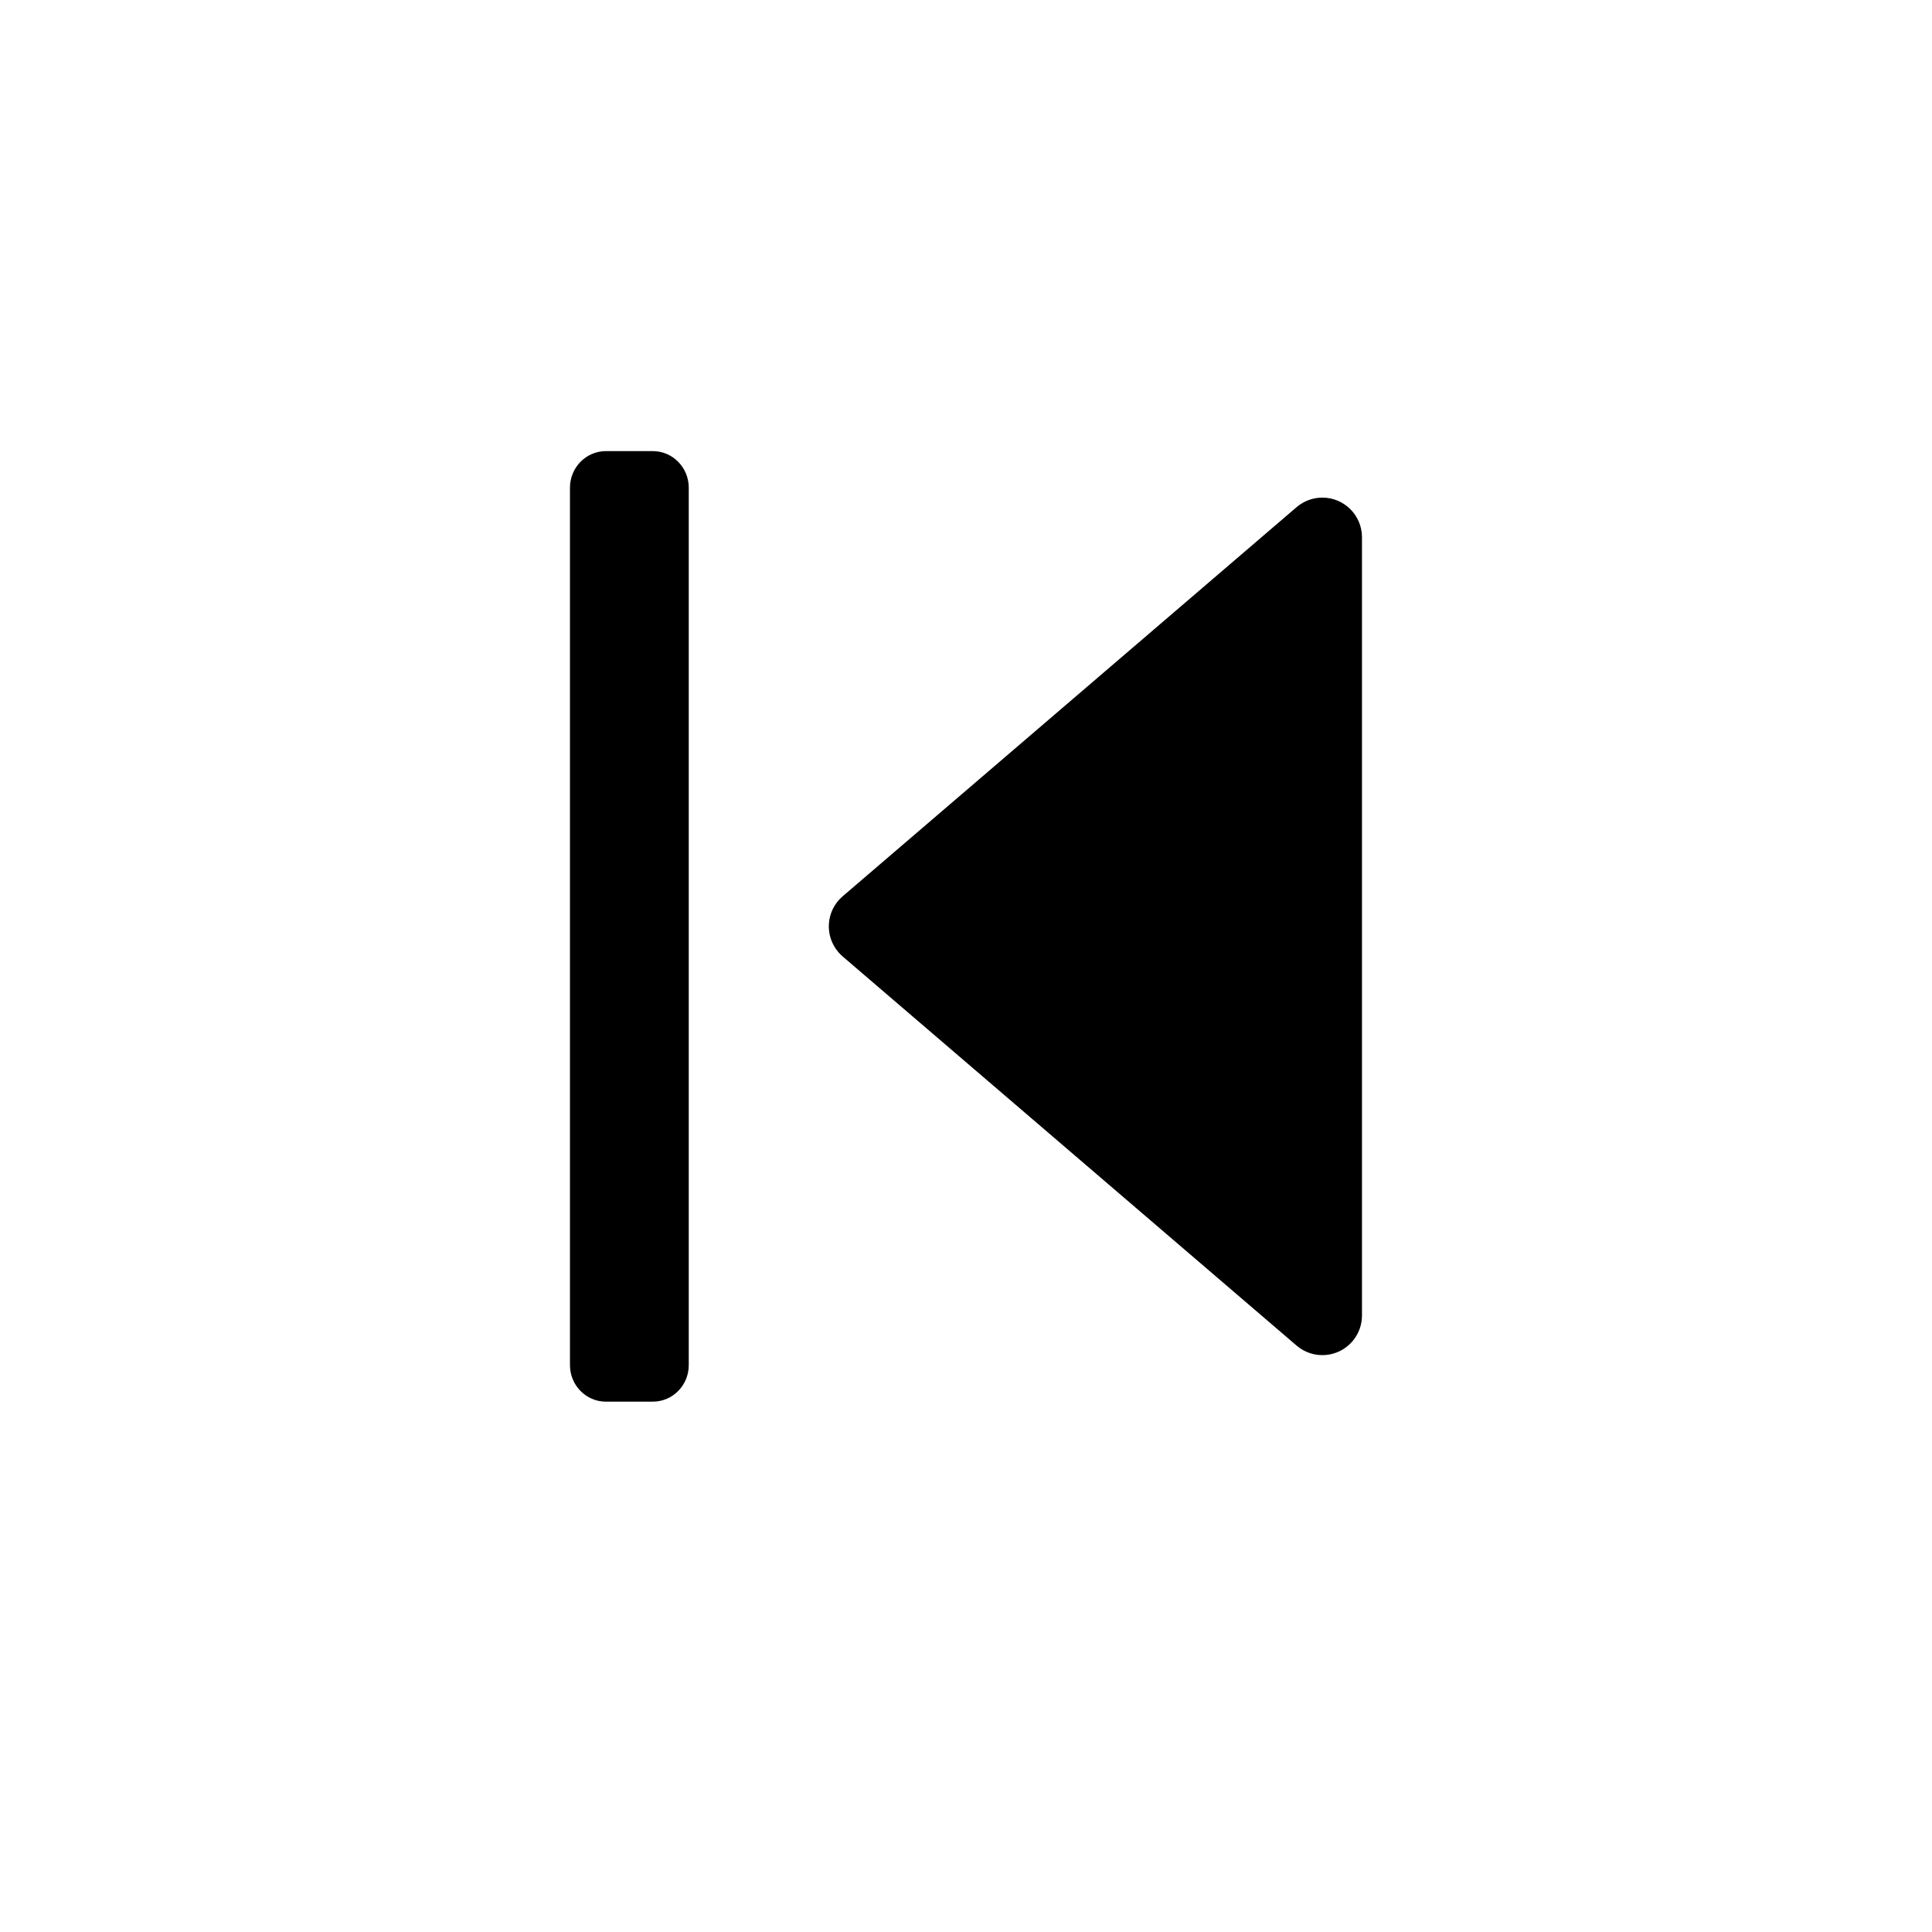 <?xml version="1.0" encoding="UTF-8"?>
<!-- Uploaded to: ICON Repo, www.svgrepo.com, Generator: ICON Repo Mixer Tools -->
<svg fill="#000000" width="800px" height="800px" version="1.1" viewBox="144 144 512 512" xmlns="http://www.w3.org/2000/svg">
 <path d="m487.61 278.4c1.902-1.629 4.328-2.527 6.832-2.527 5.797 0 10.496 4.699 10.496 10.496v206.26c0 2.504-0.895 4.93-2.527 6.832-3.773 4.398-10.398 4.91-14.801 1.137l-120.3-103.13c-0.406-0.352-0.785-0.73-1.137-1.141-3.773-4.398-3.262-11.027 1.137-14.797zm-183.04-14.852h12.414c5.281 0 9.543 4.344 9.543 9.699v232.51c0 5.371-4.262 9.695-9.543 9.695h-12.414c-5.25 0-9.523-4.324-9.523-9.695v-232.51c0-5.356 4.273-9.699 9.523-9.699z" fill-rule="evenodd"/>
</svg>